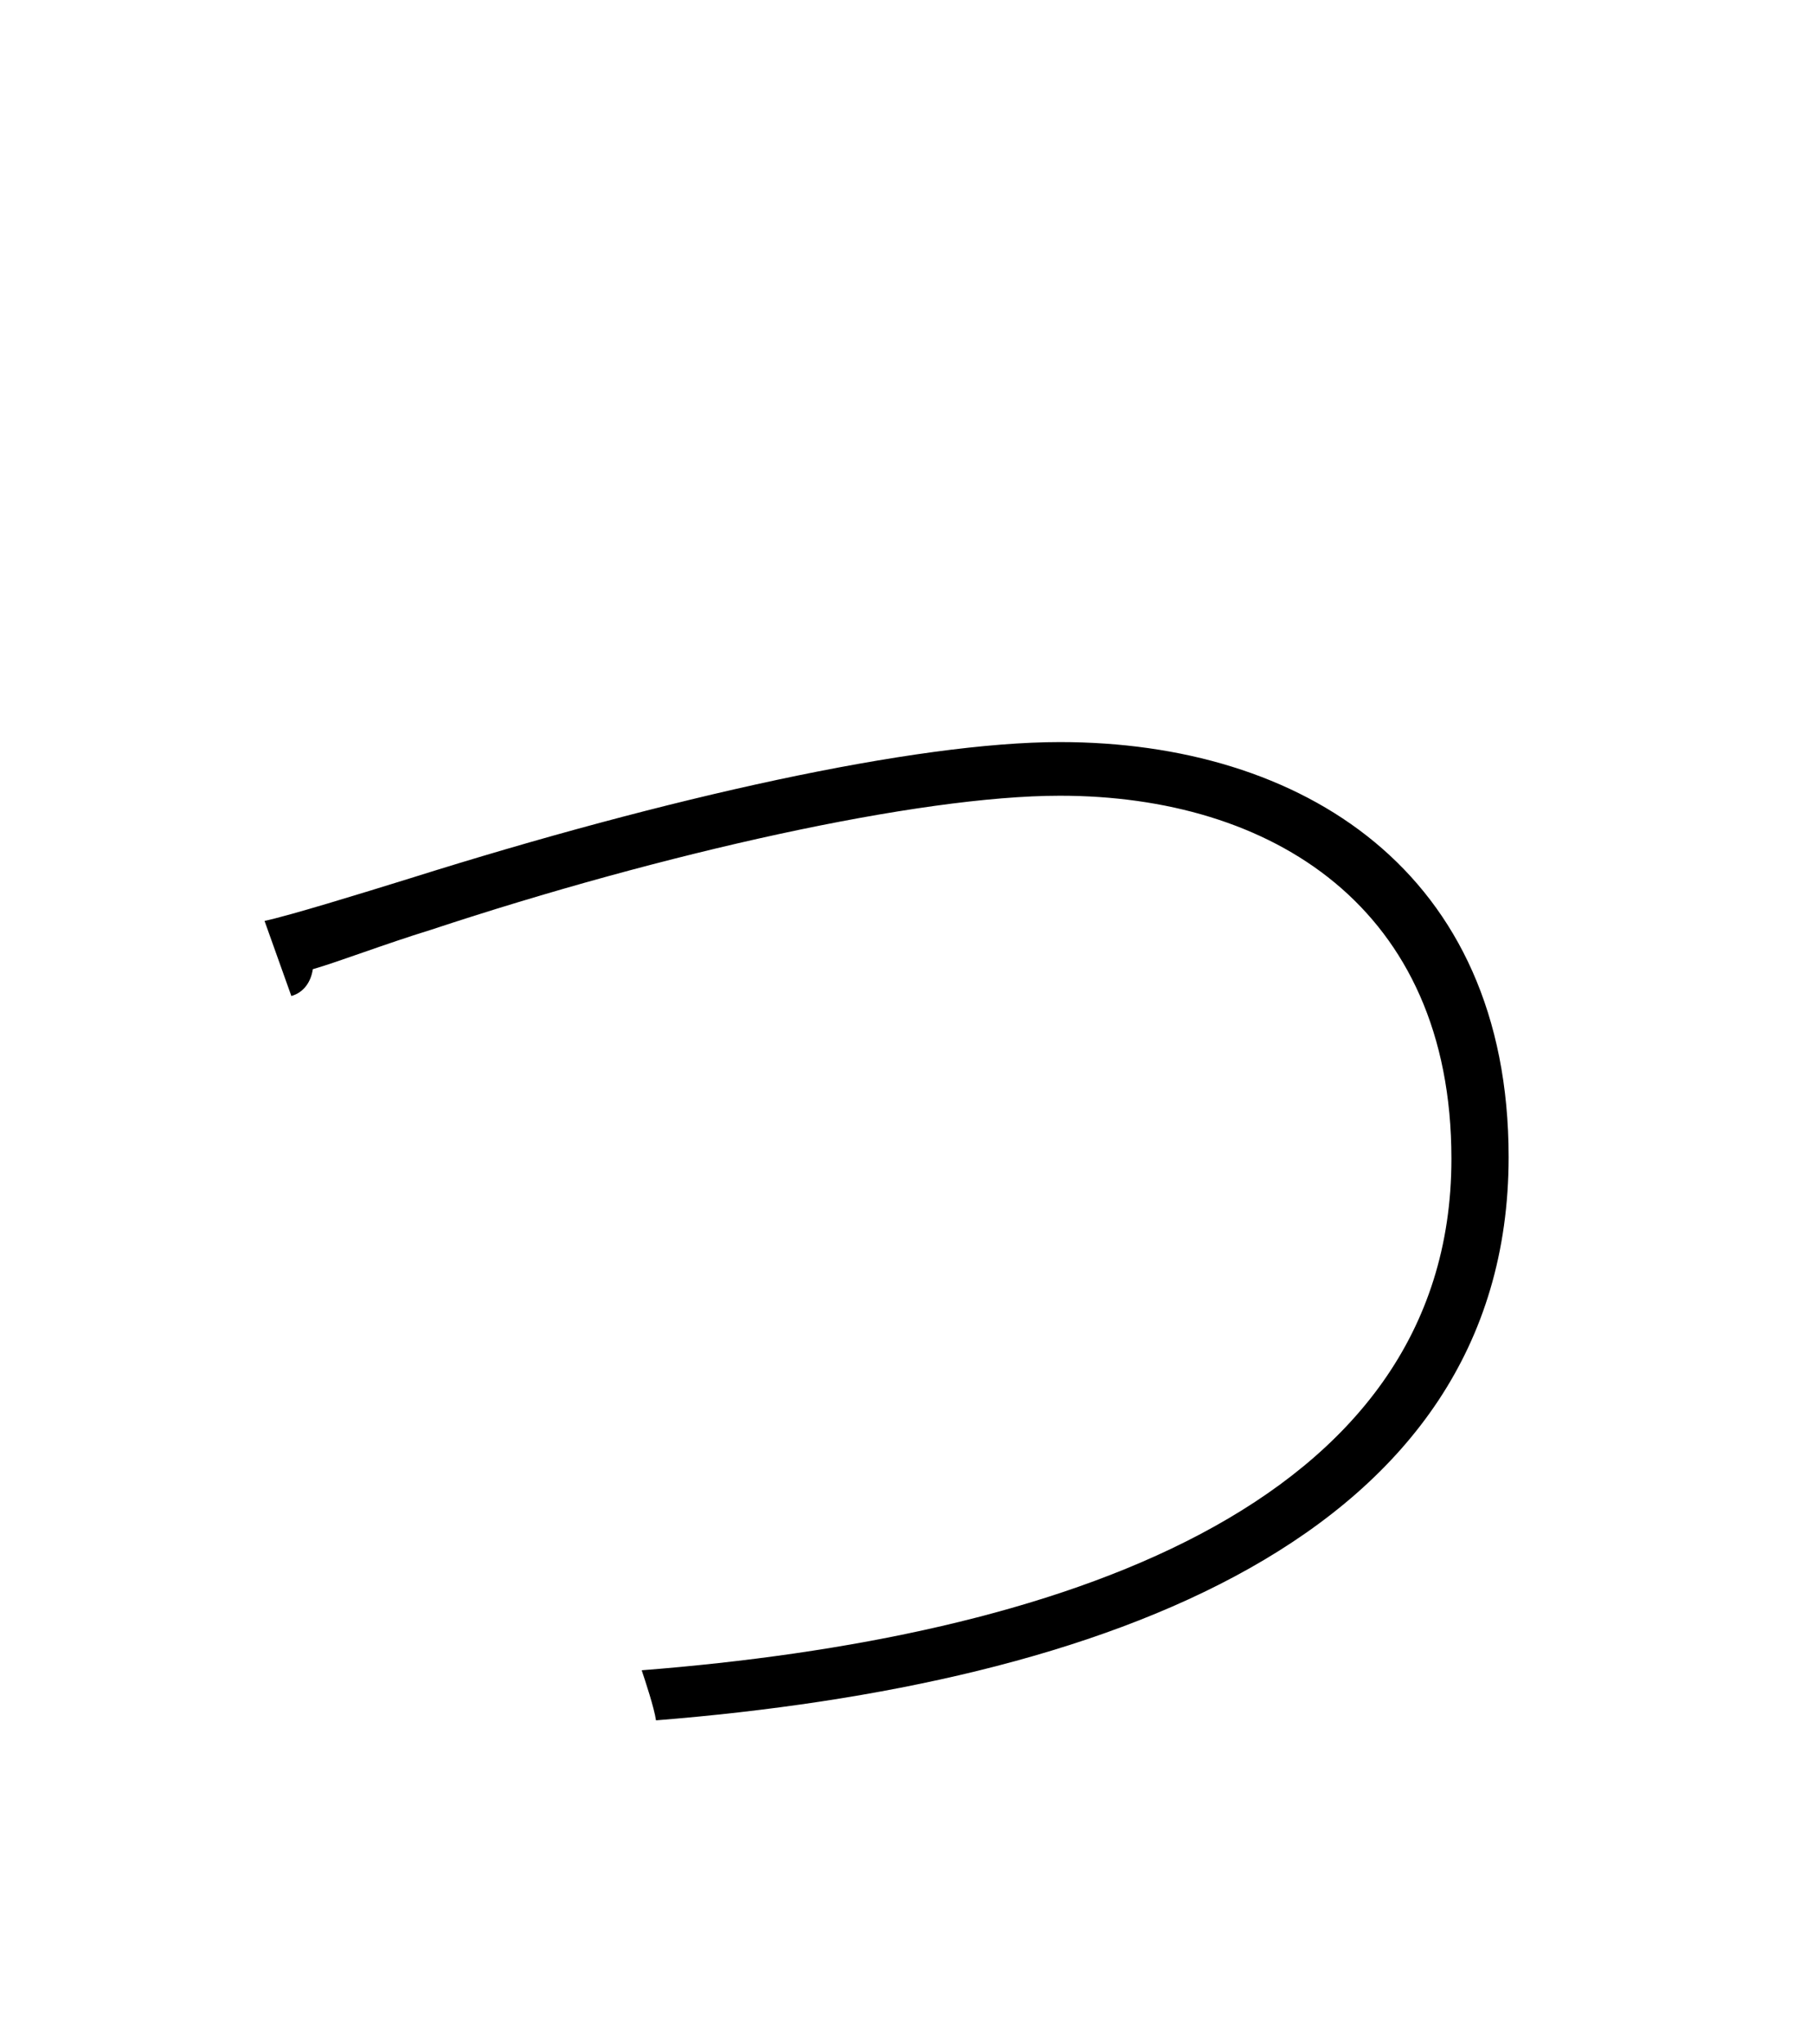<?xml version="1.0" encoding="utf-8"?>
<svg width="71px" height="80px" viewbox="0 0 71 80" version="1.1" xmlns:xlink="http://www.w3.org/1999/xlink" xmlns="http://www.w3.org/2000/svg">
  <g id="っ">
    <path d="M11.41 38.985C11.9 38.845 12.18 38.425 12.25 37.935C13.23 37.655 15.05 36.955 16.87 36.395C25.97 33.385 35.98 31.145 41.51 31.145C49.77 31.145 56.84 35.485 56.84 45.355C56.84 59.075 41.23 64.115 25.13 65.375C25.27 65.795 25.62 66.845 25.69 67.335C43.19 65.935 59.08 60.195 59.08 45.285C59.08 34.085 50.96 29.045 41.51 29.045C35.84 29.045 26.11 31.215 16.1 34.365C14.07 34.995 11.34 35.835 10.36 36.045L11.41 38.985Z" />
  </g>
</svg>